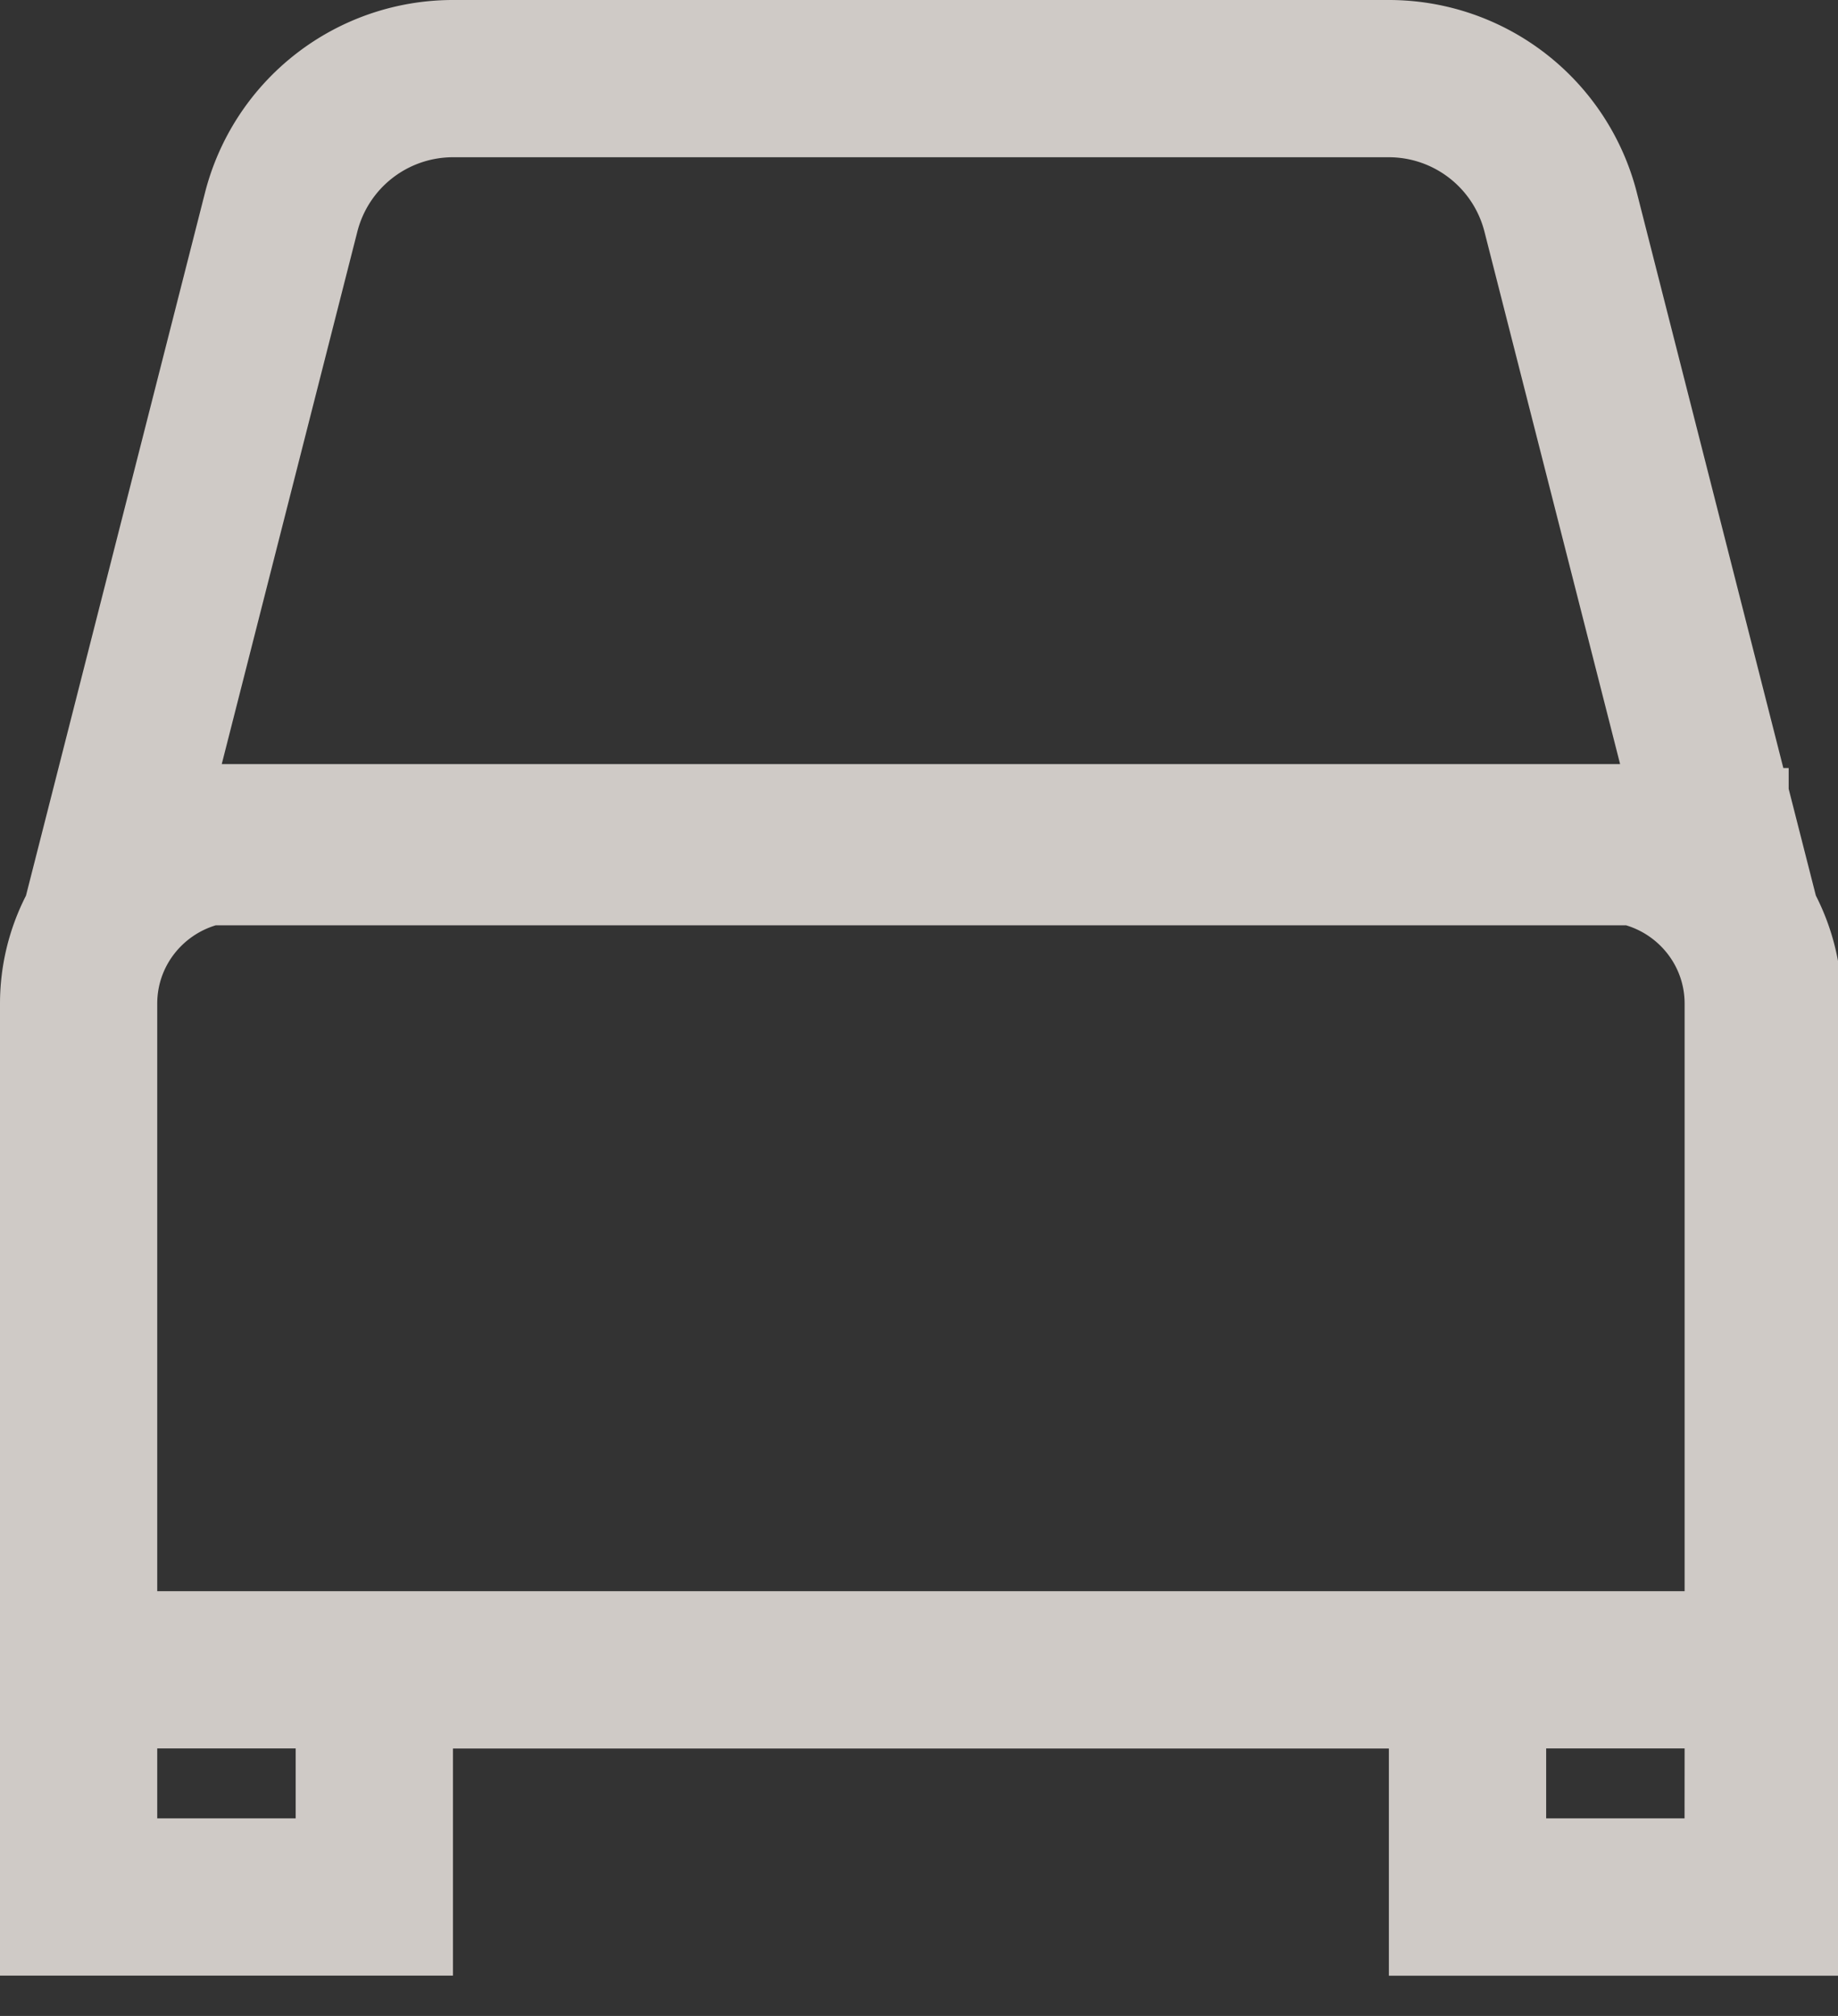 <svg xmlns="http://www.w3.org/2000/svg" width="31" height="34" viewBox="0 0 31 34"><rect x="0" y="0" width="31" height="34" fill="#333333" stroke="none"/><g><g opacity=".8"><path fill="#f6f0eb" d="M2.652 26.836v-9.91c0-.625.418-1.148.986-1.32h23.789c.568.172.986.695.986 1.32v9.91zm25.76 3.832h-2.334v-1.18h2.335zm-23.425 0H2.652v-1.18h2.335zm1.04-26.761a1.665 1.665 0 0 1 1.615-1.255h15.78c.763 0 1.427.517 1.615 1.255l2.288 8.98H3.74zm24.6 11.199l-.459-1.801v-.352h-.09l-2.47-9.701A4.316 4.316 0 0 0 23.422 0H7.642a4.316 4.316 0 0 0-4.185 3.252L.438 15.106A4.006 4.006 0 0 0 0 16.926V33.32h7.64V29.49h15.785v3.831h7.64V16.925c0-.655-.16-1.272-.438-1.82z"/></g></g></svg>